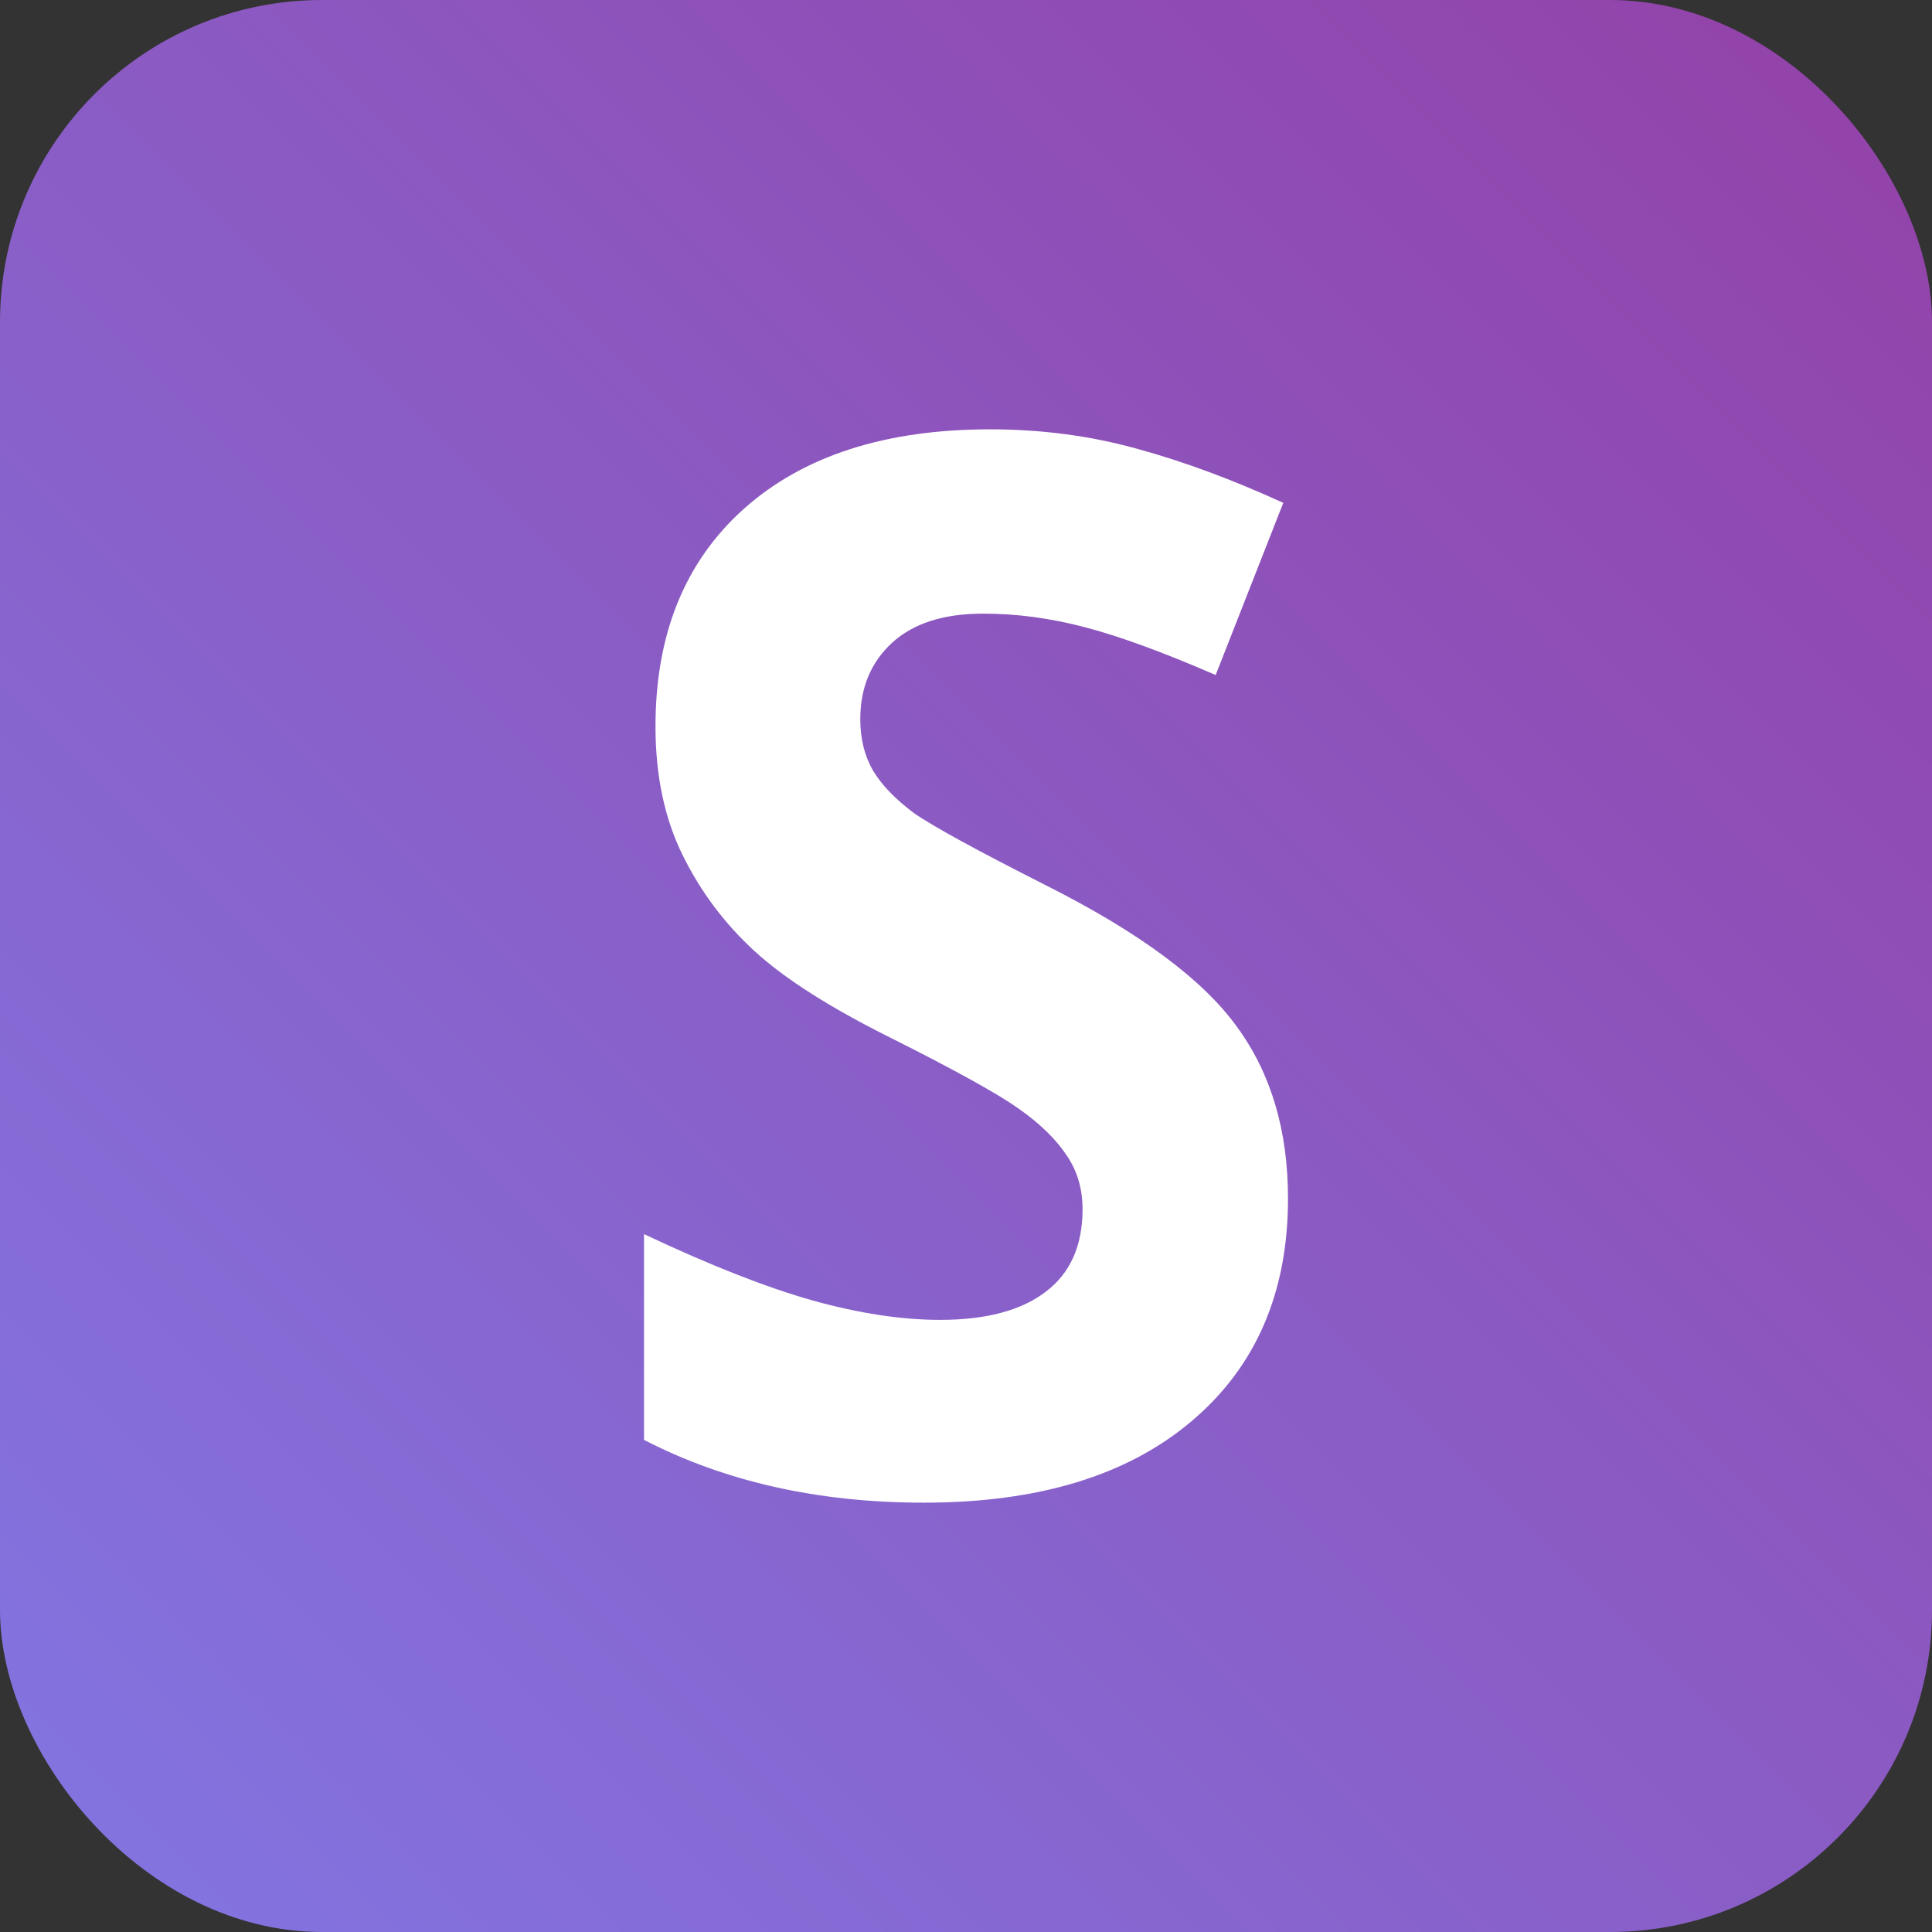 <svg width="18" height="18" viewBox="0 0 18 18" fill="none" xmlns="http://www.w3.org/2000/svg">
<rect x="0" y="0" width="18" height="18" fill="#333333" stroke="none"/>
<rect width="18" height="18" rx="3" fill="url(#paint0_linear)"/>
<path d="M12 11.166C12 12.044 11.7 12.736 11.1 13.242C10.504 13.747 9.673 14 8.607 14C7.624 14 6.756 13.805 6 13.415V11.498C6.621 11.791 7.146 11.997 7.574 12.117C8.006 12.237 8.401 12.297 8.758 12.297C9.186 12.297 9.513 12.21 9.74 12.037C9.971 11.864 10.086 11.607 10.086 11.265C10.086 11.075 10.036 10.906 9.935 10.76C9.834 10.609 9.685 10.465 9.488 10.327C9.295 10.19 8.898 9.97 8.298 9.669C7.736 9.389 7.314 9.121 7.033 8.864C6.751 8.606 6.527 8.307 6.359 7.965C6.191 7.624 6.107 7.225 6.107 6.768C6.107 5.907 6.382 5.231 6.932 4.739C7.486 4.246 8.25 4 9.223 4C9.702 4 10.157 4.06 10.59 4.18C11.026 4.299 11.482 4.468 11.956 4.685L11.326 6.289C10.835 6.076 10.428 5.927 10.105 5.843C9.786 5.759 9.471 5.717 9.161 5.717C8.791 5.717 8.508 5.808 8.311 5.989C8.113 6.171 8.015 6.409 8.015 6.701C8.015 6.883 8.055 7.043 8.134 7.18C8.214 7.313 8.34 7.444 8.512 7.573C8.688 7.697 9.102 7.923 9.752 8.252C10.613 8.686 11.203 9.123 11.521 9.562C11.841 9.997 12 10.531 12 11.166Z" fill="white"/>
<defs>
<linearGradient id="paint0_linear" x1="18" y1="0" x2="0" y2="18" gradientUnits="userSpaceOnUse">
<stop stop-color="#9341A7"/>
<stop offset="1" stop-color="#8276E2"/>
</linearGradient>
</defs>
</svg>
